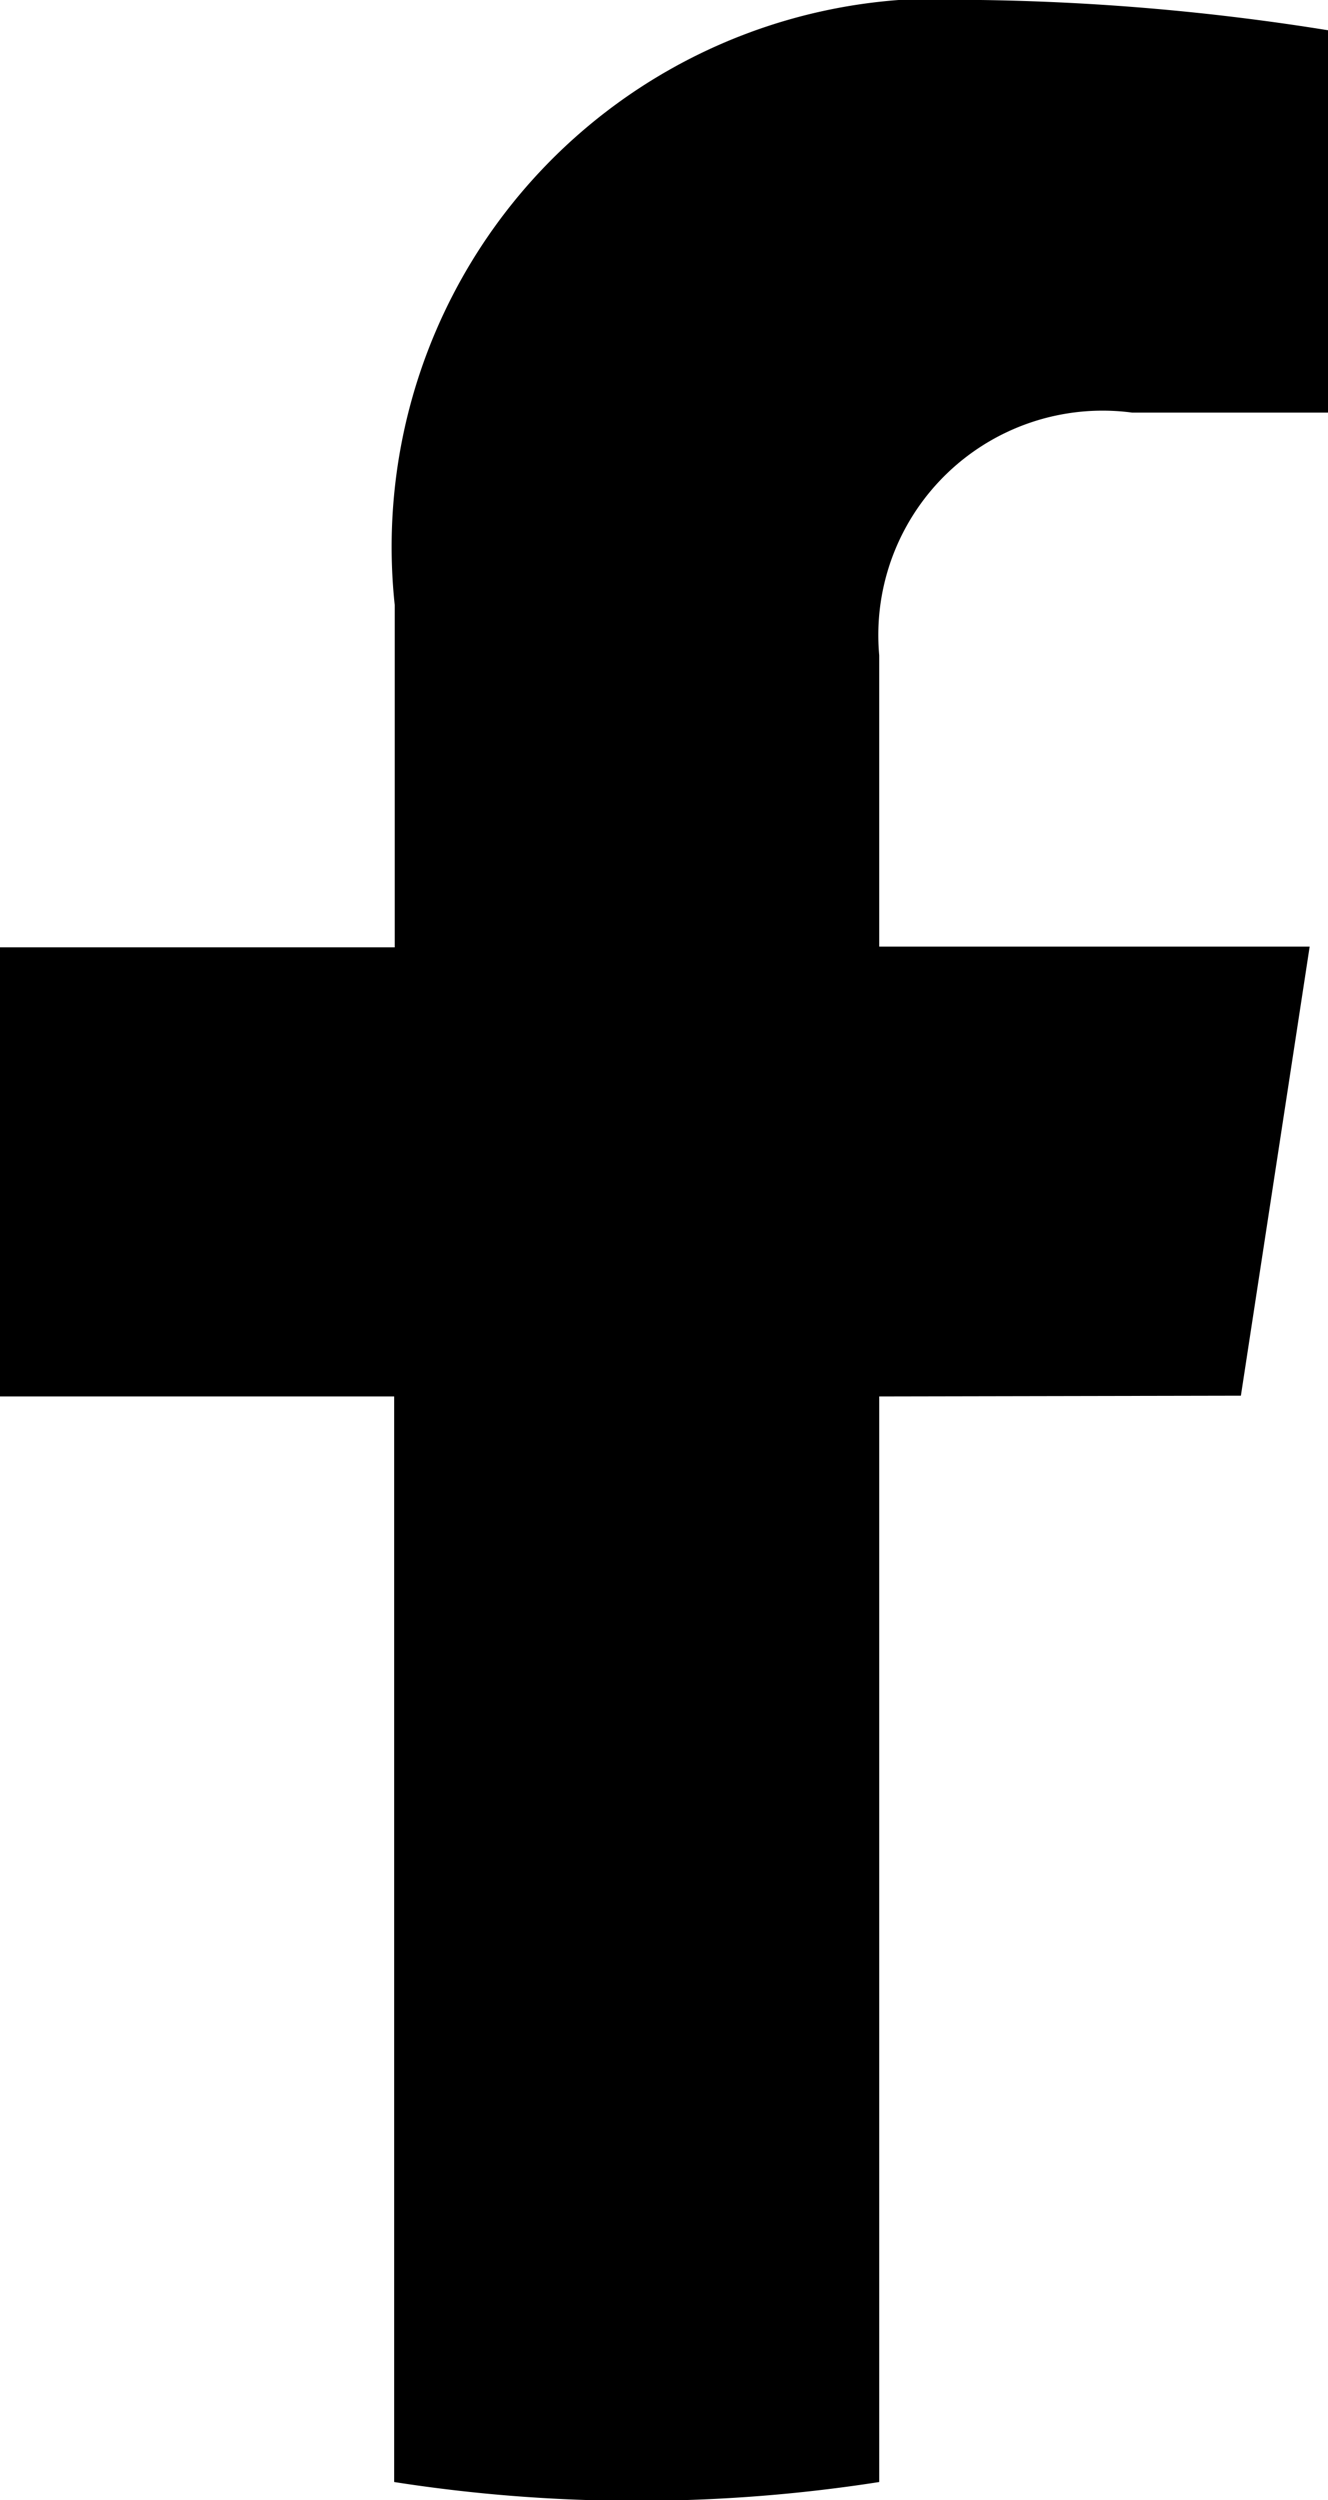 <svg height="13.221" viewBox="0 0 7.028 13.221" width="7.028" xmlns="http://www.w3.org/2000/svg"><path d="m308.567 207.381.364-2.375h-2.278v-1.54a1.187 1.187 0 0 1 1.338-1.284h1.037v-2.022a12.636 12.636 0 0 0 -1.839-.16 2.9 2.9 0 0 0 -3.1 3.2v1.81h-2.089v2.375h2.086v5.741a8.331 8.331 0 0 0 2.567 0v-5.741z" transform="translate(-302 -200)"/></svg>